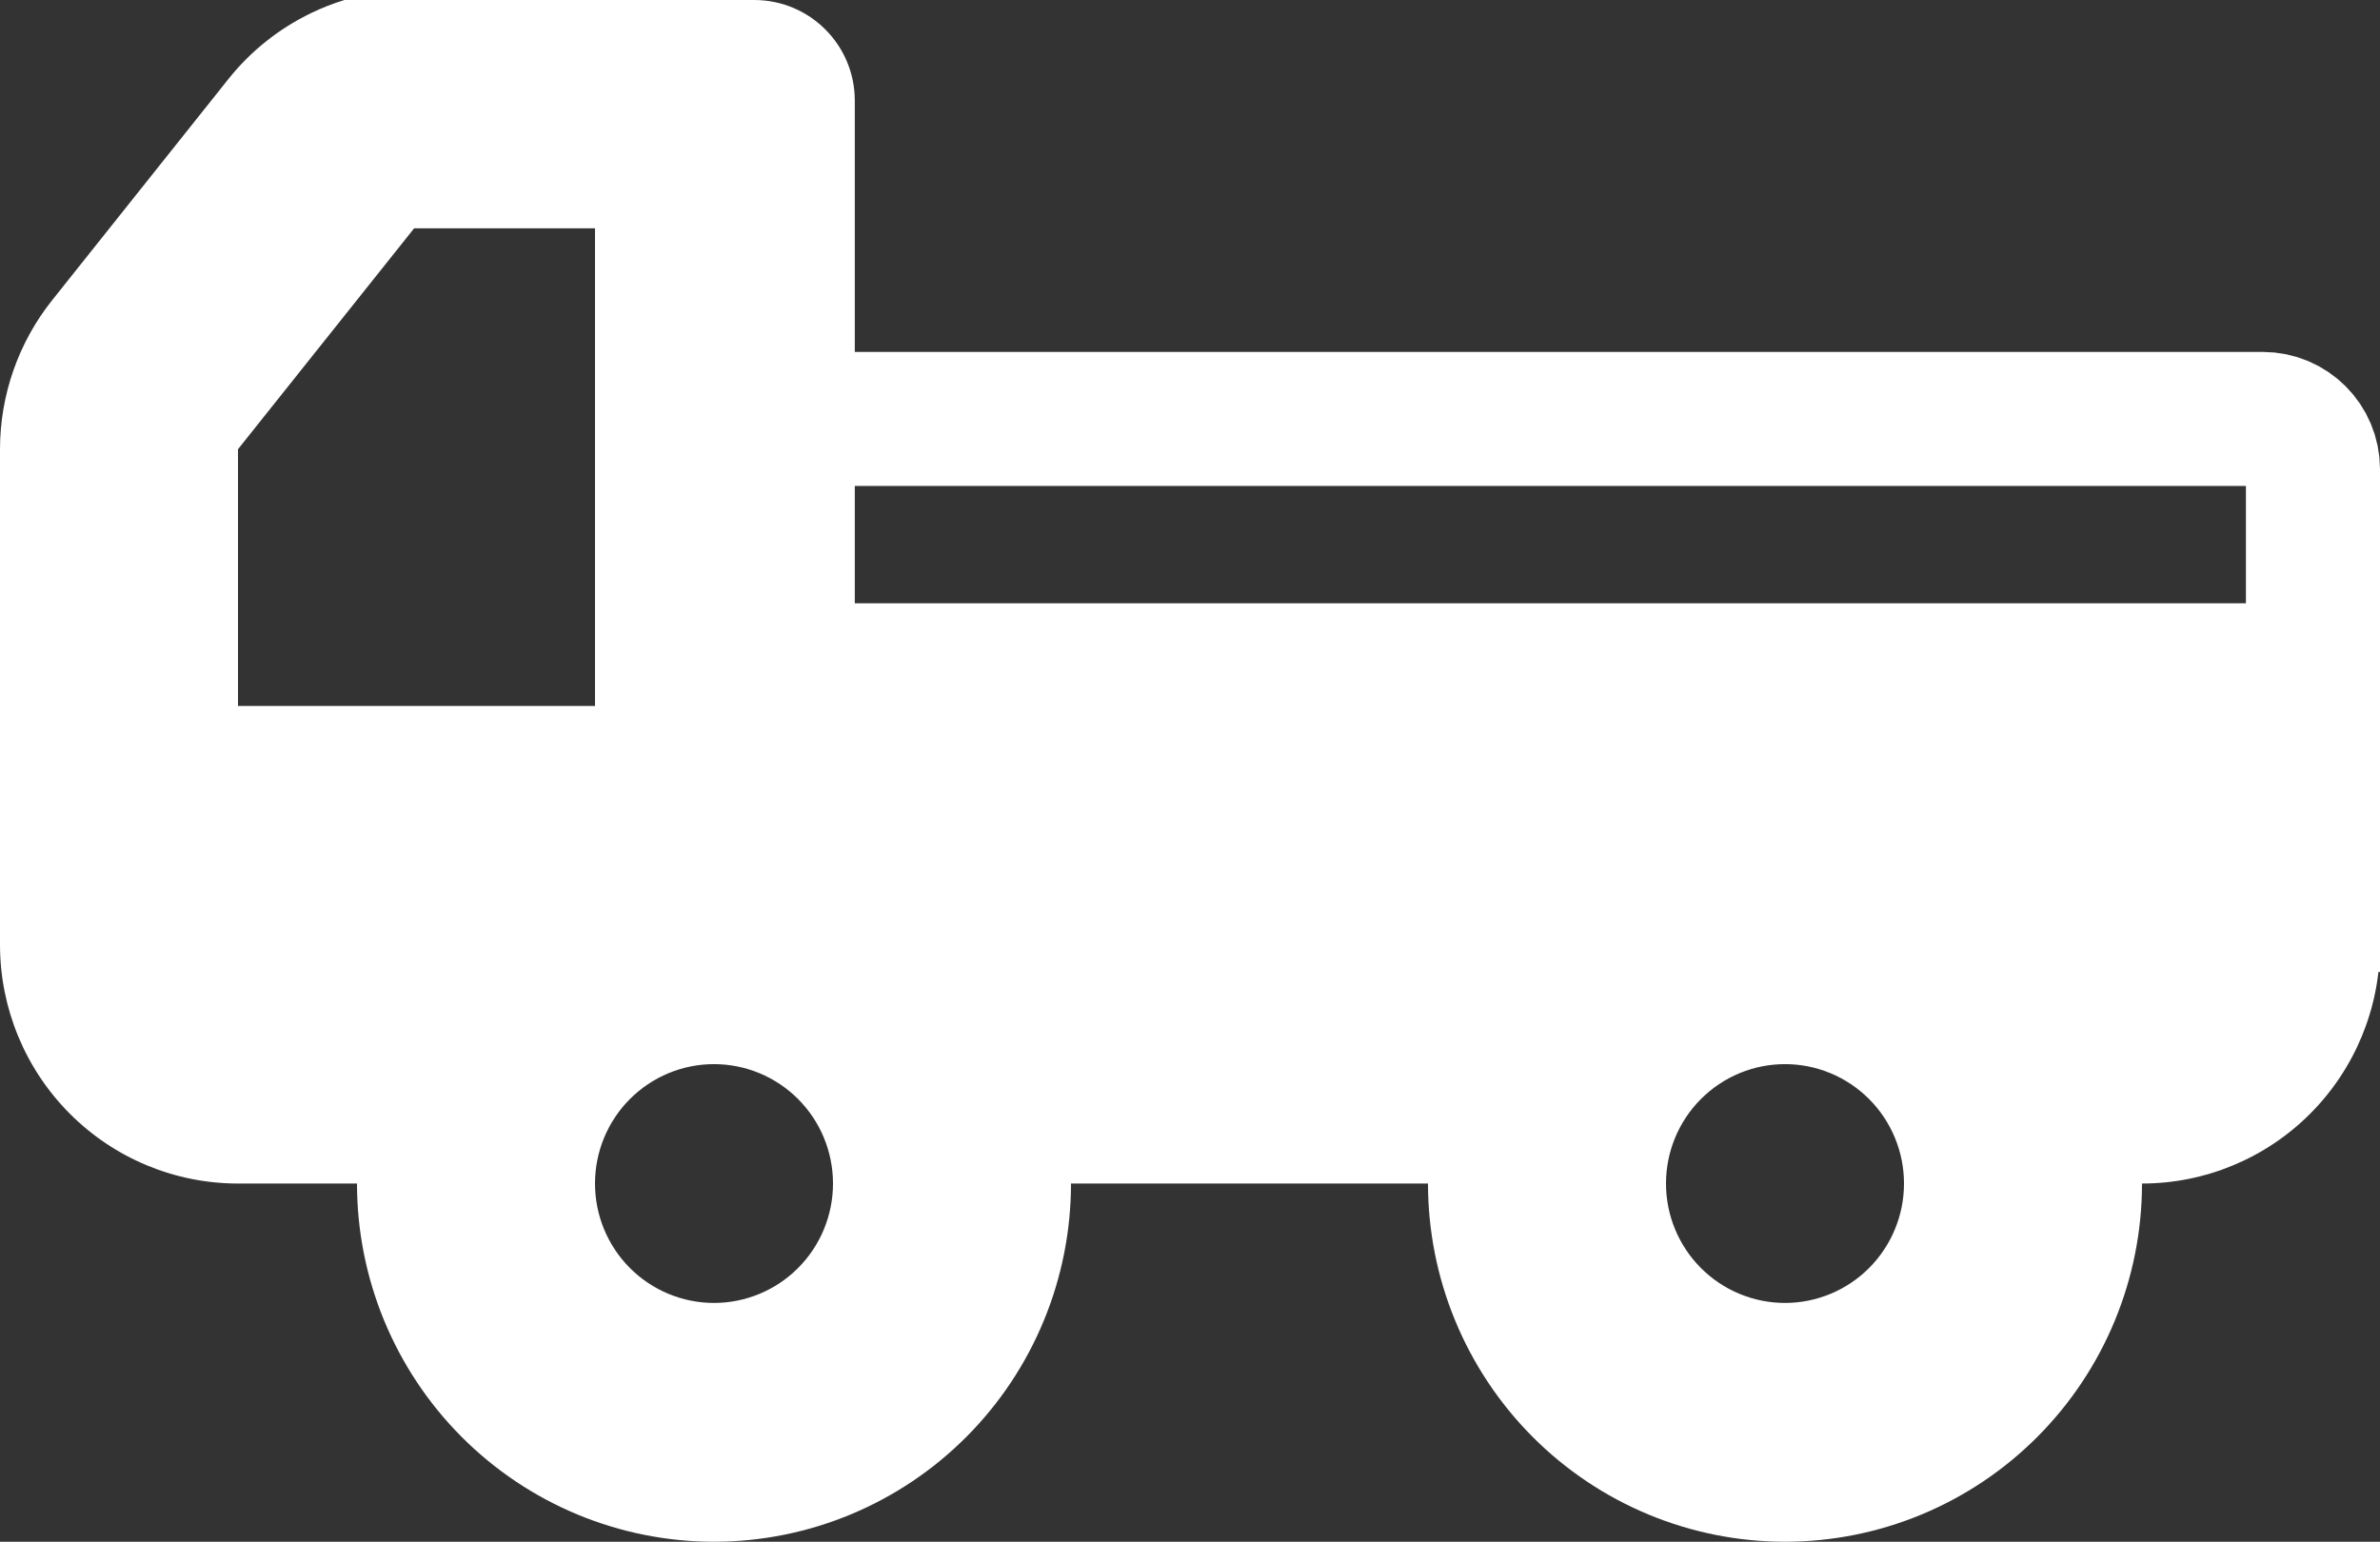 <svg width="142" height="92" viewBox="0 0 142 92" fill="none" xmlns="http://www.w3.org/2000/svg">
<rect x="0" y="0" width="142" height="92" fill="#333333" stroke="none"/>
<path fill-rule="evenodd" clip-rule="evenodd" d="M20.55 0H45C48.314 0 51 2.686 51 6V36H134C138.418 36 142 39.582 142 44V56.375C142 60.154 140.504 63.779 137.841 66.451C135.178 69.124 131.566 70.625 127.8 70.625C127.8 73.432 127.249 76.212 126.179 78.805C125.108 81.398 123.539 83.755 121.561 85.739C119.583 87.724 117.235 89.299 114.651 90.373C112.067 91.447 109.297 92 106.5 92C103.703 92 100.933 91.447 98.349 90.373C95.765 89.299 93.416 87.724 91.439 85.739C89.461 83.755 87.892 81.398 86.821 78.805C85.751 76.212 85.2 73.432 85.2 70.625H63.9C63.9 76.294 61.656 81.731 57.661 85.739C53.667 89.748 48.249 92 42.6 92C36.951 92 31.533 89.748 27.539 85.739C23.544 81.731 21.3 76.294 21.3 70.625H14.2C10.434 70.625 6.822 69.124 4.159 66.451C1.496 63.779 0 60.154 0 56.375V26.813C0.001 23.576 1.1 20.434 3.117 17.907L13.625 4.719C14.955 3.051 16.642 1.706 18.56 0.781C19.205 0.47 19.87 0.209 20.55 0ZM111.52 65.587C110.189 64.251 108.383 63.5 106.5 63.5C104.617 63.5 102.811 64.251 101.48 65.587C100.148 66.923 99.4 68.735 99.4 70.625C99.4 72.515 100.148 74.327 101.48 75.663C102.811 76.999 104.617 77.75 106.5 77.75C108.383 77.75 110.189 76.999 111.52 75.663C112.852 74.327 113.6 72.515 113.6 70.625C113.6 68.735 112.852 66.923 111.52 65.587ZM47.62 65.587C46.289 64.251 44.483 63.5 42.6 63.5C40.717 63.5 38.911 64.251 37.58 65.587C36.248 66.923 35.5 68.735 35.5 70.625C35.5 72.515 36.248 74.327 37.58 75.663C38.911 76.999 40.717 77.75 42.6 77.75C44.483 77.75 46.289 76.999 47.62 75.663C48.952 74.327 49.7 72.515 49.7 70.625C49.7 68.735 48.952 66.923 47.62 65.587ZM35.5 13.625H24.708L14.2 26.806V42.125H35.5V13.625Z" fill="white"/>
<path d="M46 25H135C136.657 25 138 26.343 138 28V58" stroke="white" stroke-width="8"/>
</svg>

